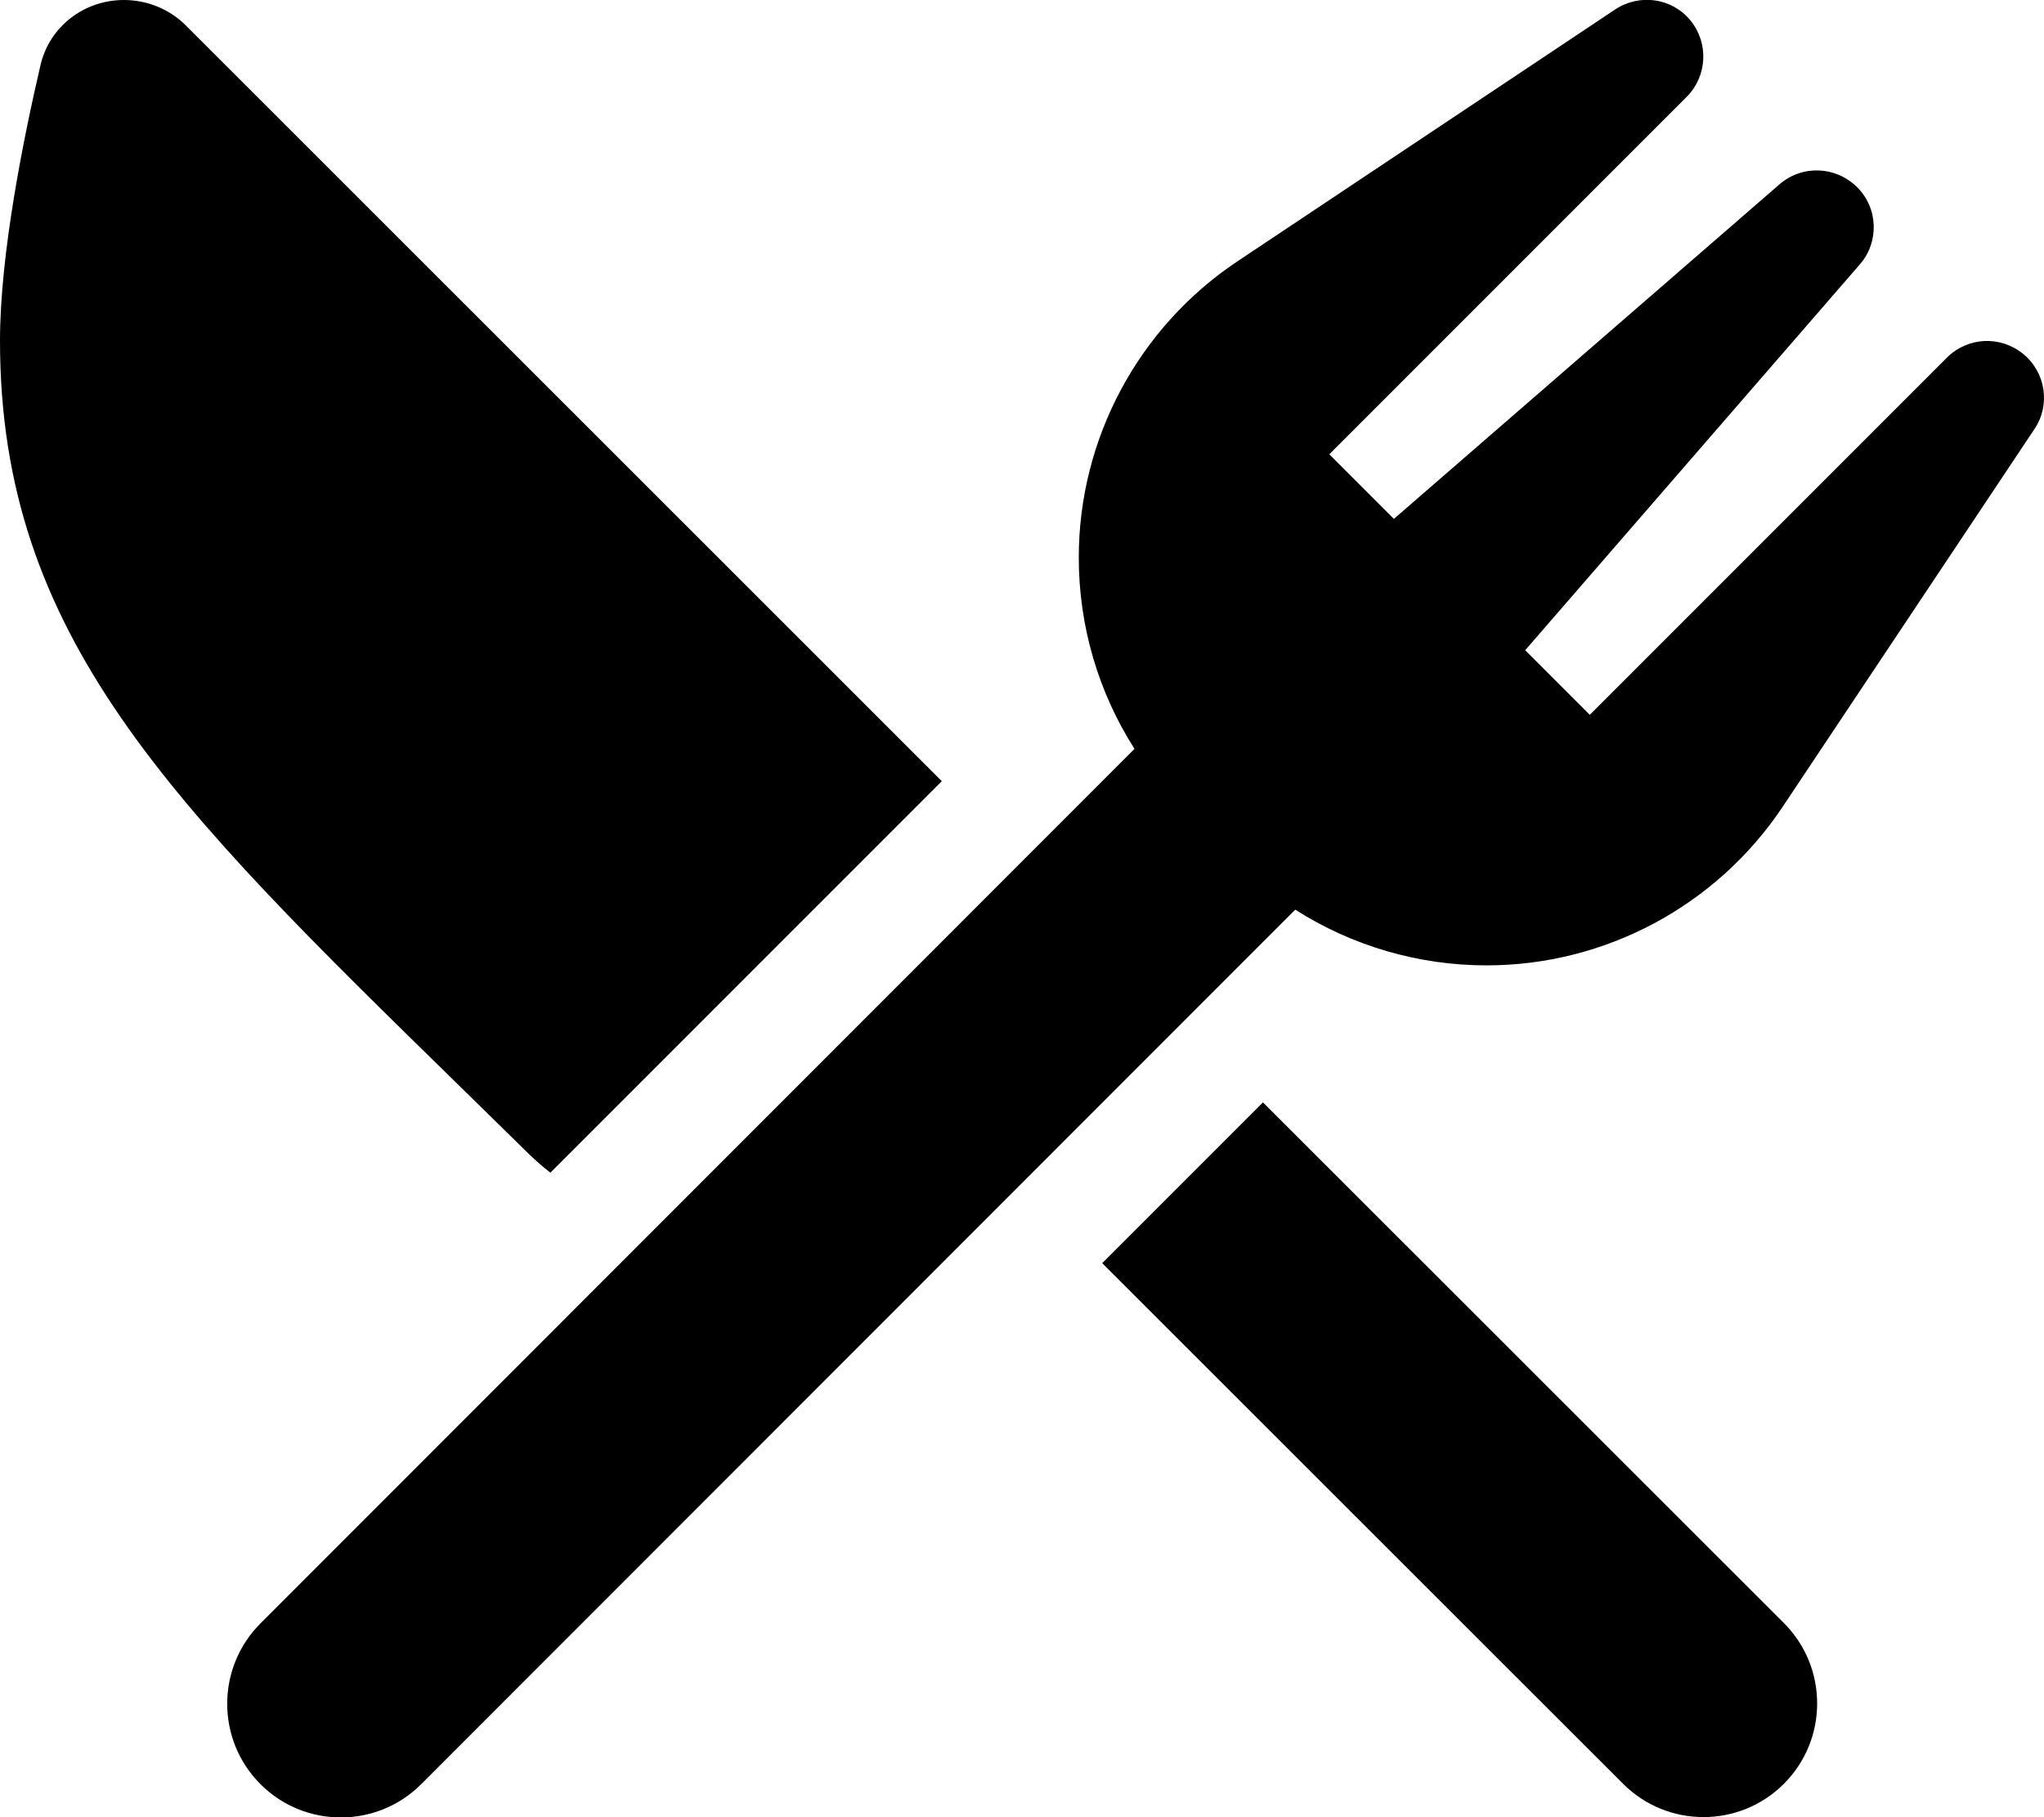 <svg xmlns="http://www.w3.org/2000/svg" viewBox="0 0 576 512"><!--! Font Awesome Pro 6.2.0 by @fontawesome - https://fontawesome.com License - https://fontawesome.com/license (Commercial License) Copyright 2022 Fonticons, Inc. --><path d="M475.3 27.3c5.8-5.8 6.3-15.1 1.1-21.5S462-1.9 455.1 2.7l-106.5 71C320.8 92.3 304 123.6 304 157.1c0 19.3 5.5 37.9 15.7 53.9L73.4 457.4c-12.5 12.5-12.5 32.8 0 45.3s32.8 12.5 45.3 0L365 256.3c16 10.2 34.7 15.7 53.9 15.7c33.5 0 64.8-16.8 83.4-44.6l71-106.5c4.6-6.8 3.2-16-3.2-21.2s-15.6-4.8-21.5 1.1L448 201.4l-18.2-18.2L524.1 74.5c5.5-6.3 5.2-15.9-.8-21.8s-15.4-6.3-21.8-.8L392.8 146.2 374.6 128 475.3 27.3zM52.5 7.3C47.9 2.6 41.5 0 34.9 0c-11.2 0-21 7.5-23.5 18.4C6.7 38.6 0 71.5 0 96c0 83.3 48.2 130.5 128.9 209.4c6.5 6.4 13.3 13 20.3 19.9c1.9 1.8 3.8 3.5 5.9 5.1L265.4 220.1 52.5 7.3zM457.4 502.6c12.5 12.5 32.8 12.5 45.3 0s12.5-32.8 0-45.3L355.9 310.6l-45.3 45.3L457.4 502.6z"/></svg>